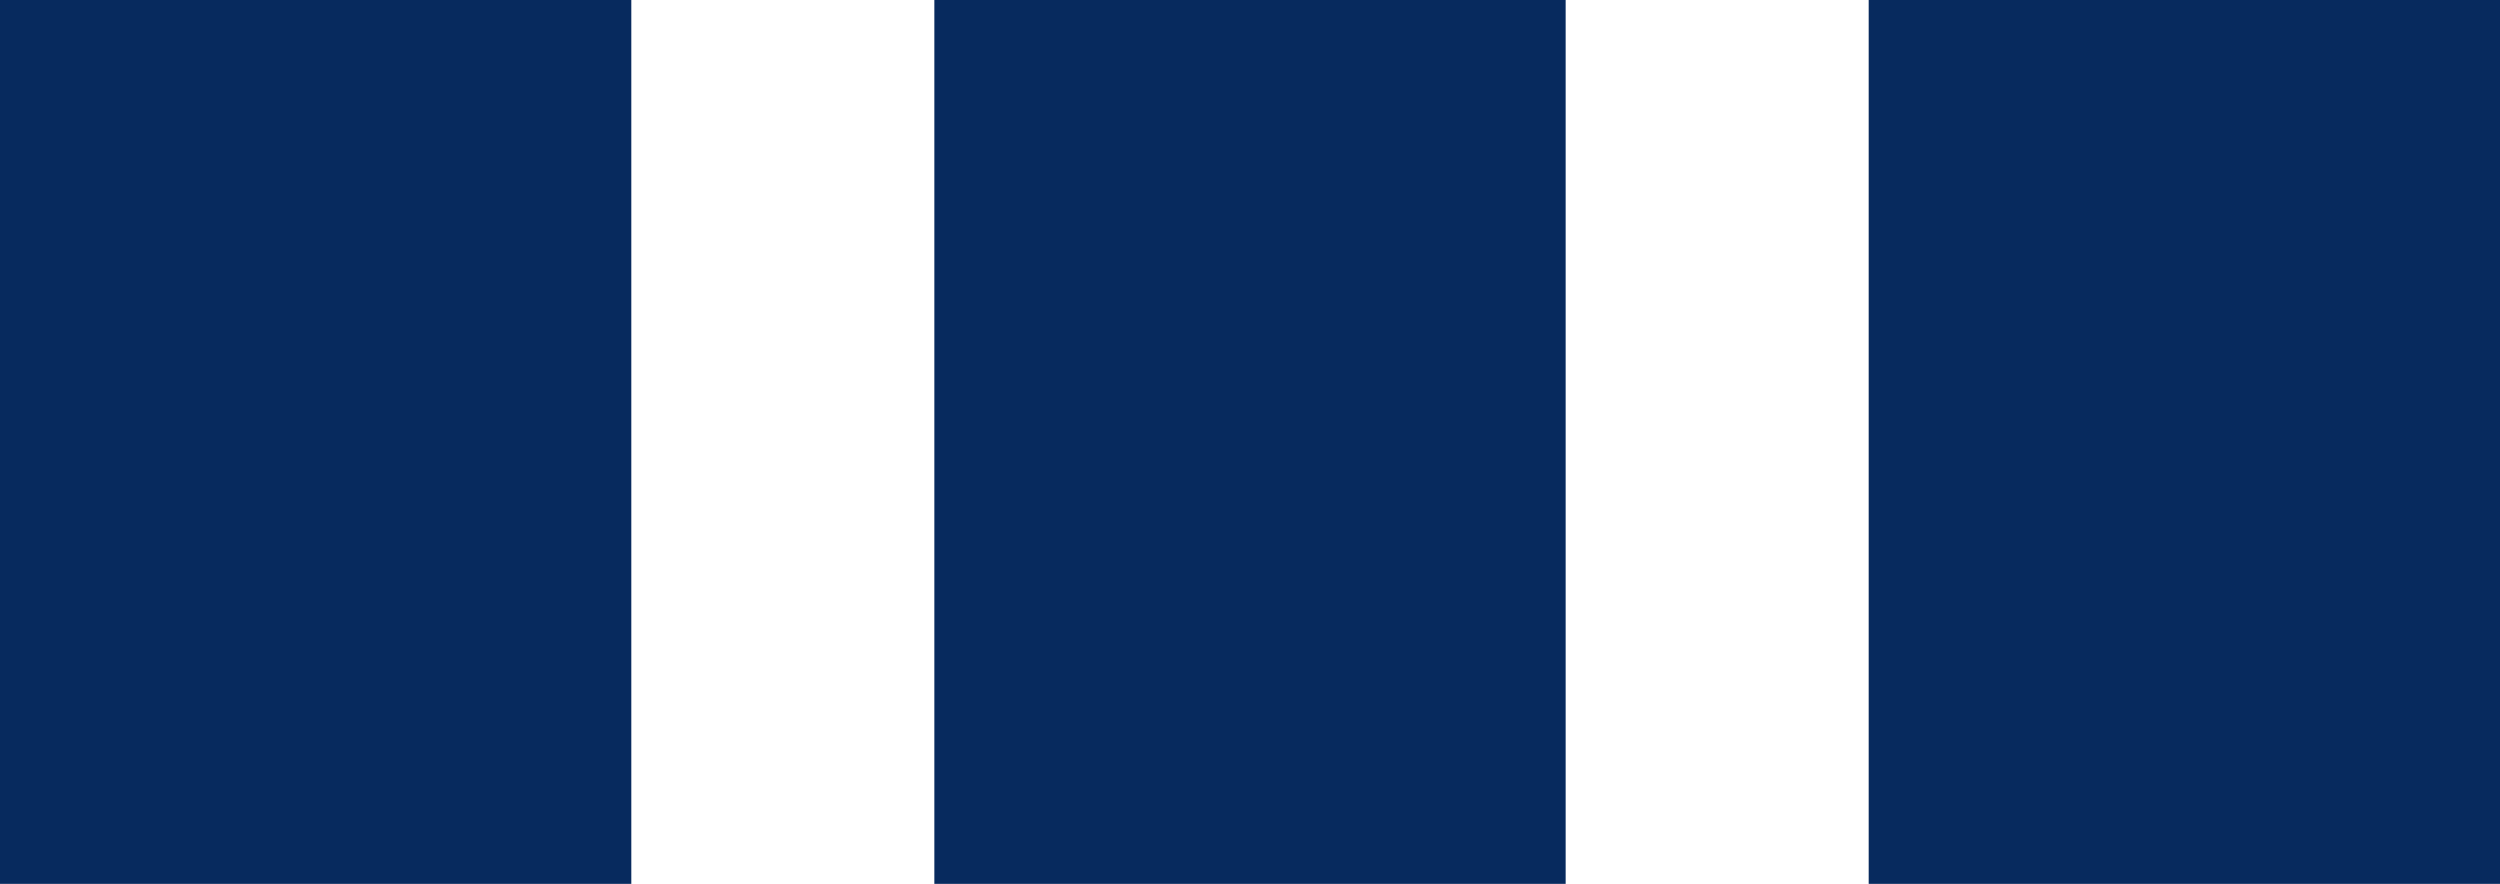<svg xmlns="http://www.w3.org/2000/svg" id="Ebene_1" data-name="Ebene 1" viewBox="0 0 49.5 17.5"><defs><style> .cls-1 { fill: #072a5e; stroke-width: 0px; } </style></defs><g id="Gruppe_638" data-name="Gruppe 638"><path id="Pfad_826" data-name="Pfad 826" class="cls-1" d="M12.5,17.5H0V0h12.5v17.5Z"></path><path id="Pfad_827" data-name="Pfad 827" class="cls-1" d="M31,17.5h-12.5V0h12.5v17.5Z"></path><path id="Pfad_1237" data-name="Pfad 1237" class="cls-1" d="M49.5,17.5h-12.5V0h12.5v17.5Z"></path></g></svg>